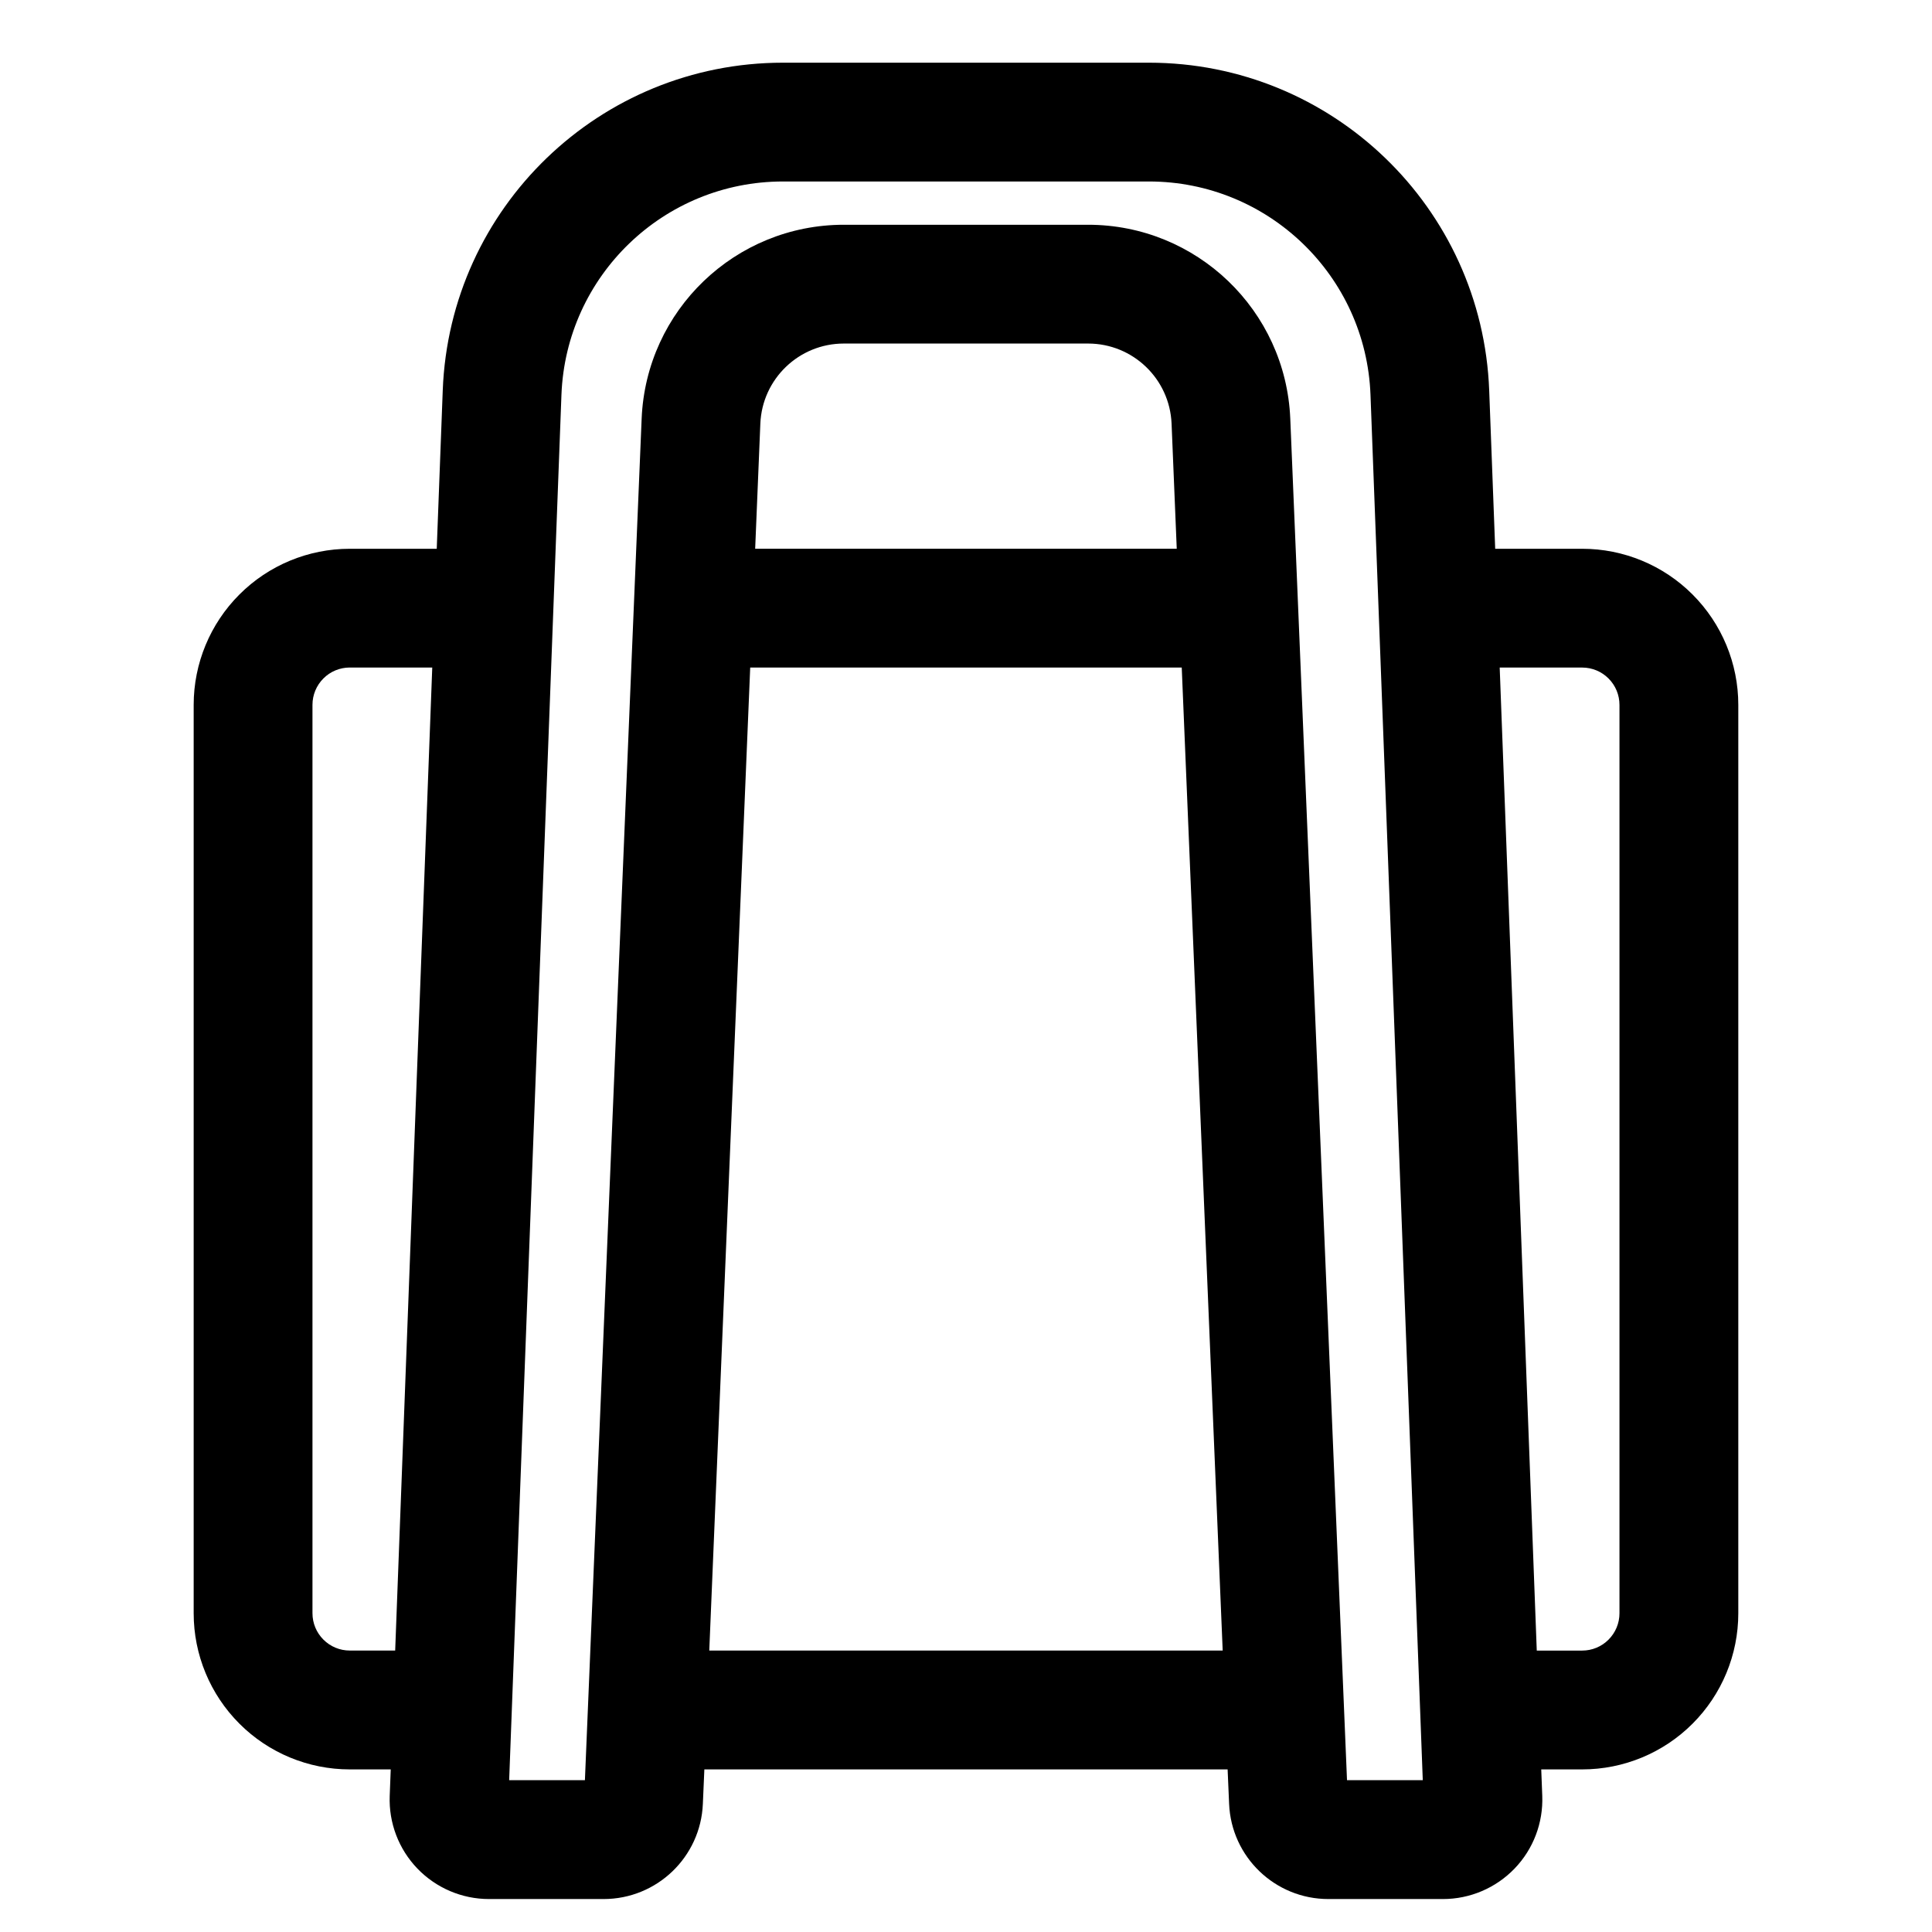 <?xml version="1.0" encoding="UTF-8"?>
<!-- Uploaded to: ICON Repo, www.iconrepo.com, Generator: ICON Repo Mixer Tools -->
<svg fill="#000000" width="800px" height="800px" version="1.1" viewBox="144 144 512 512" xmlns="http://www.w3.org/2000/svg">
 <path d="m259.75 289.43h-23.066c-10.957 0-21.492 4.359-29.238 12.121-7.762 7.762-12.121 18.277-12.121 29.254v240.73c0 10.973 4.359 21.492 12.121 29.254 7.746 7.762 18.277 12.121 29.238 12.121h10.863l-0.27 7.023c-0.27 7.148 2.379 14.105 7.336 19.254 4.977 5.164 11.824 8.078 18.973 8.078h30.371c14.121 0 25.727-11.133 26.309-25.238l0.395-9.117h138.67l0.395 9.117c0.582 14.105 12.188 25.238 26.309 25.238h30.371c7.148 0 13.996-2.914 18.973-8.078 4.961-5.148 7.606-12.105 7.336-19.254l-0.27-7.023h10.863c10.957 0 21.492-4.359 29.238-12.121 7.762-7.762 12.121-18.277 12.121-29.254v-240.73c0-10.973-4.359-21.492-12.121-29.254-7.746-7.762-18.277-12.121-29.238-12.121h-23.066l-1.59-41.973c-1.828-48.477-41.66-86.844-90.168-86.844h-96.984c-48.508 0-88.34 38.367-90.168 86.844l-1.59 41.973zm261.3 326.34-13.855-367.14c-1.195-31.551-27.129-56.535-58.711-56.535h-96.984c-31.582 0-57.512 24.984-58.711 56.535l-13.855 367.14h20.074l15.035-360.82c1.195-28.734 24.828-51.387 53.578-51.387h64.738c28.75 0 52.379 22.656 53.578 51.387l15.035 360.82zm-262.5-294.86-9.824 260.5h-12.043c-2.613 0-5.133-1.039-6.977-2.898-1.859-1.859-2.898-4.359-2.898-6.992v-240.73c0-2.629 1.039-5.133 2.898-6.992 1.844-1.859 4.359-2.898 6.977-2.898h21.867zm204.67 145.25-6.047-145.25h-114.36l-10.848 260.5h136.06zm78.215-145.25h21.867c2.613 0 5.133 1.039 6.977 2.898 1.859 1.859 2.898 4.359 2.898 6.992v240.73c0 2.629-1.039 5.133-2.898 6.992-1.844 1.859-4.359 2.898-6.977 2.898h-12.043l-9.824-260.5zm-85.586-31.488-1.371-33.172c-0.504-11.855-10.25-21.207-22.121-21.207h-64.738c-11.871 0-21.617 9.352-22.121 21.207l-1.371 33.172z" fill-rule="evenodd"/>
</svg>